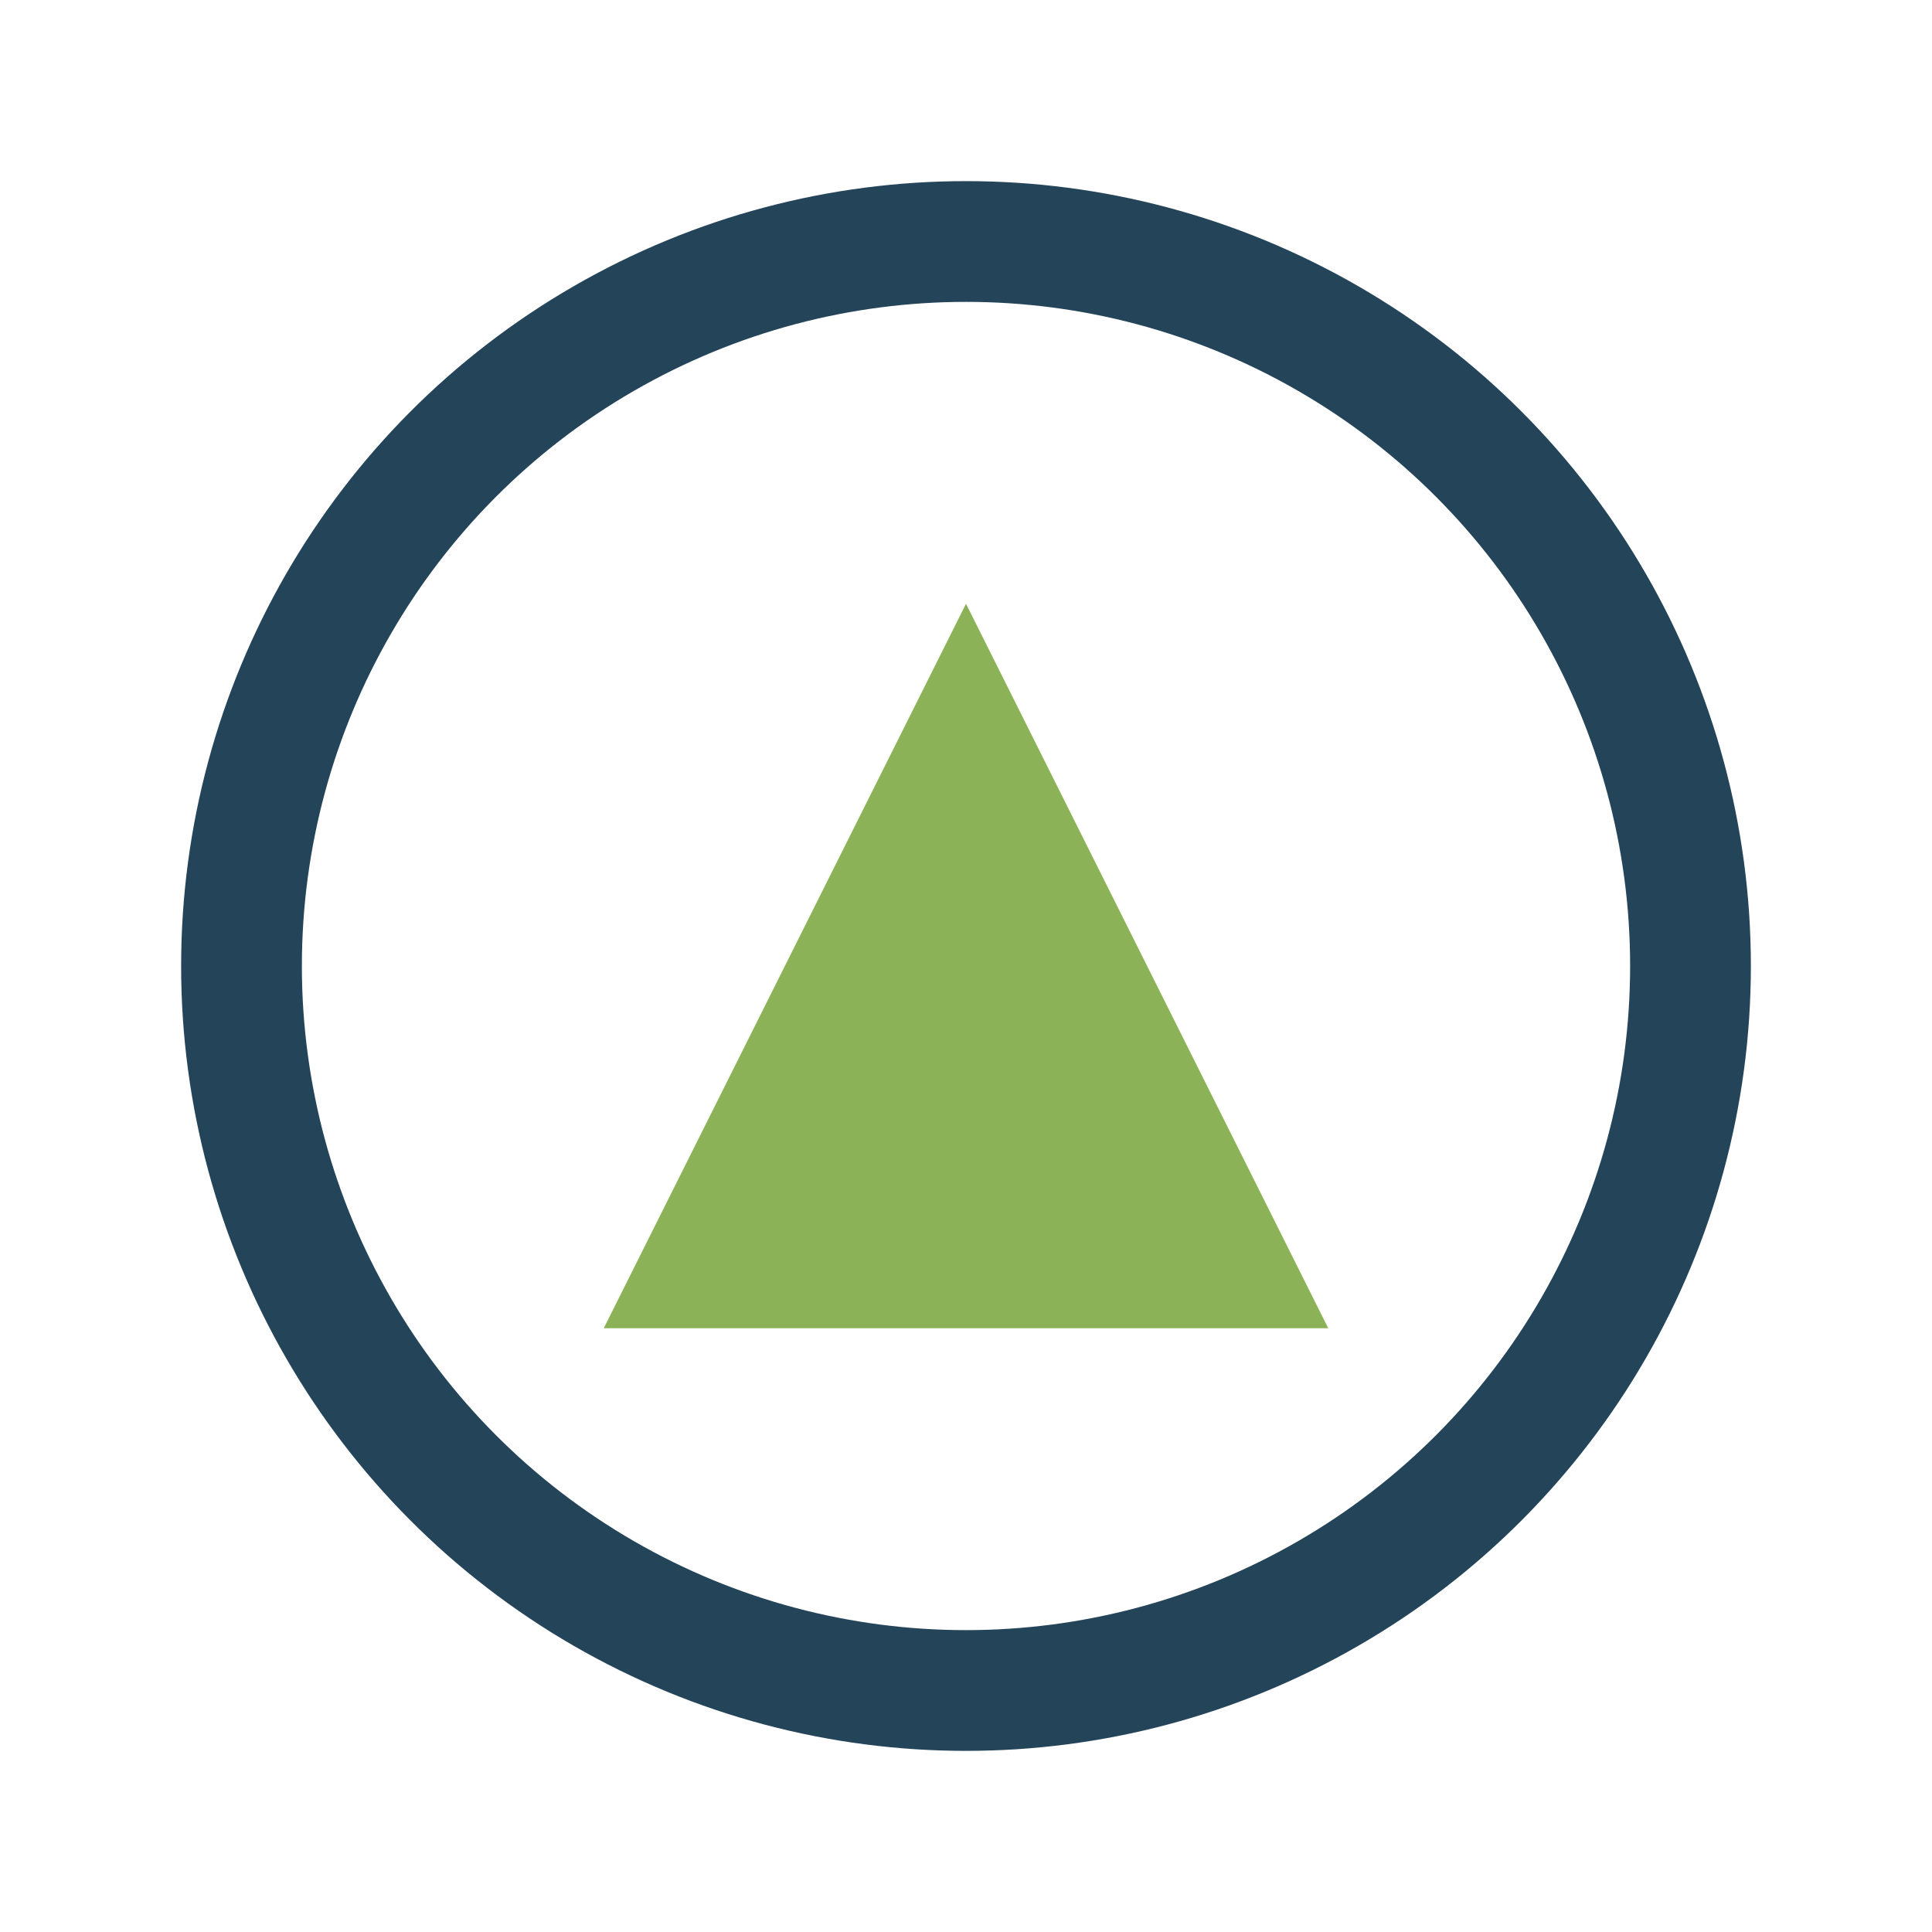 <?xml version="1.0" encoding="UTF-8"?>
<svg xmlns="http://www.w3.org/2000/svg" width="32" height="32" viewBox="0 0 32 32"><circle cx="16" cy="16" r="12" fill="none" stroke="#24445A" stroke-width="2"/><path d="M10 22l6-12 6 12z" fill="#8BB256"/></svg>